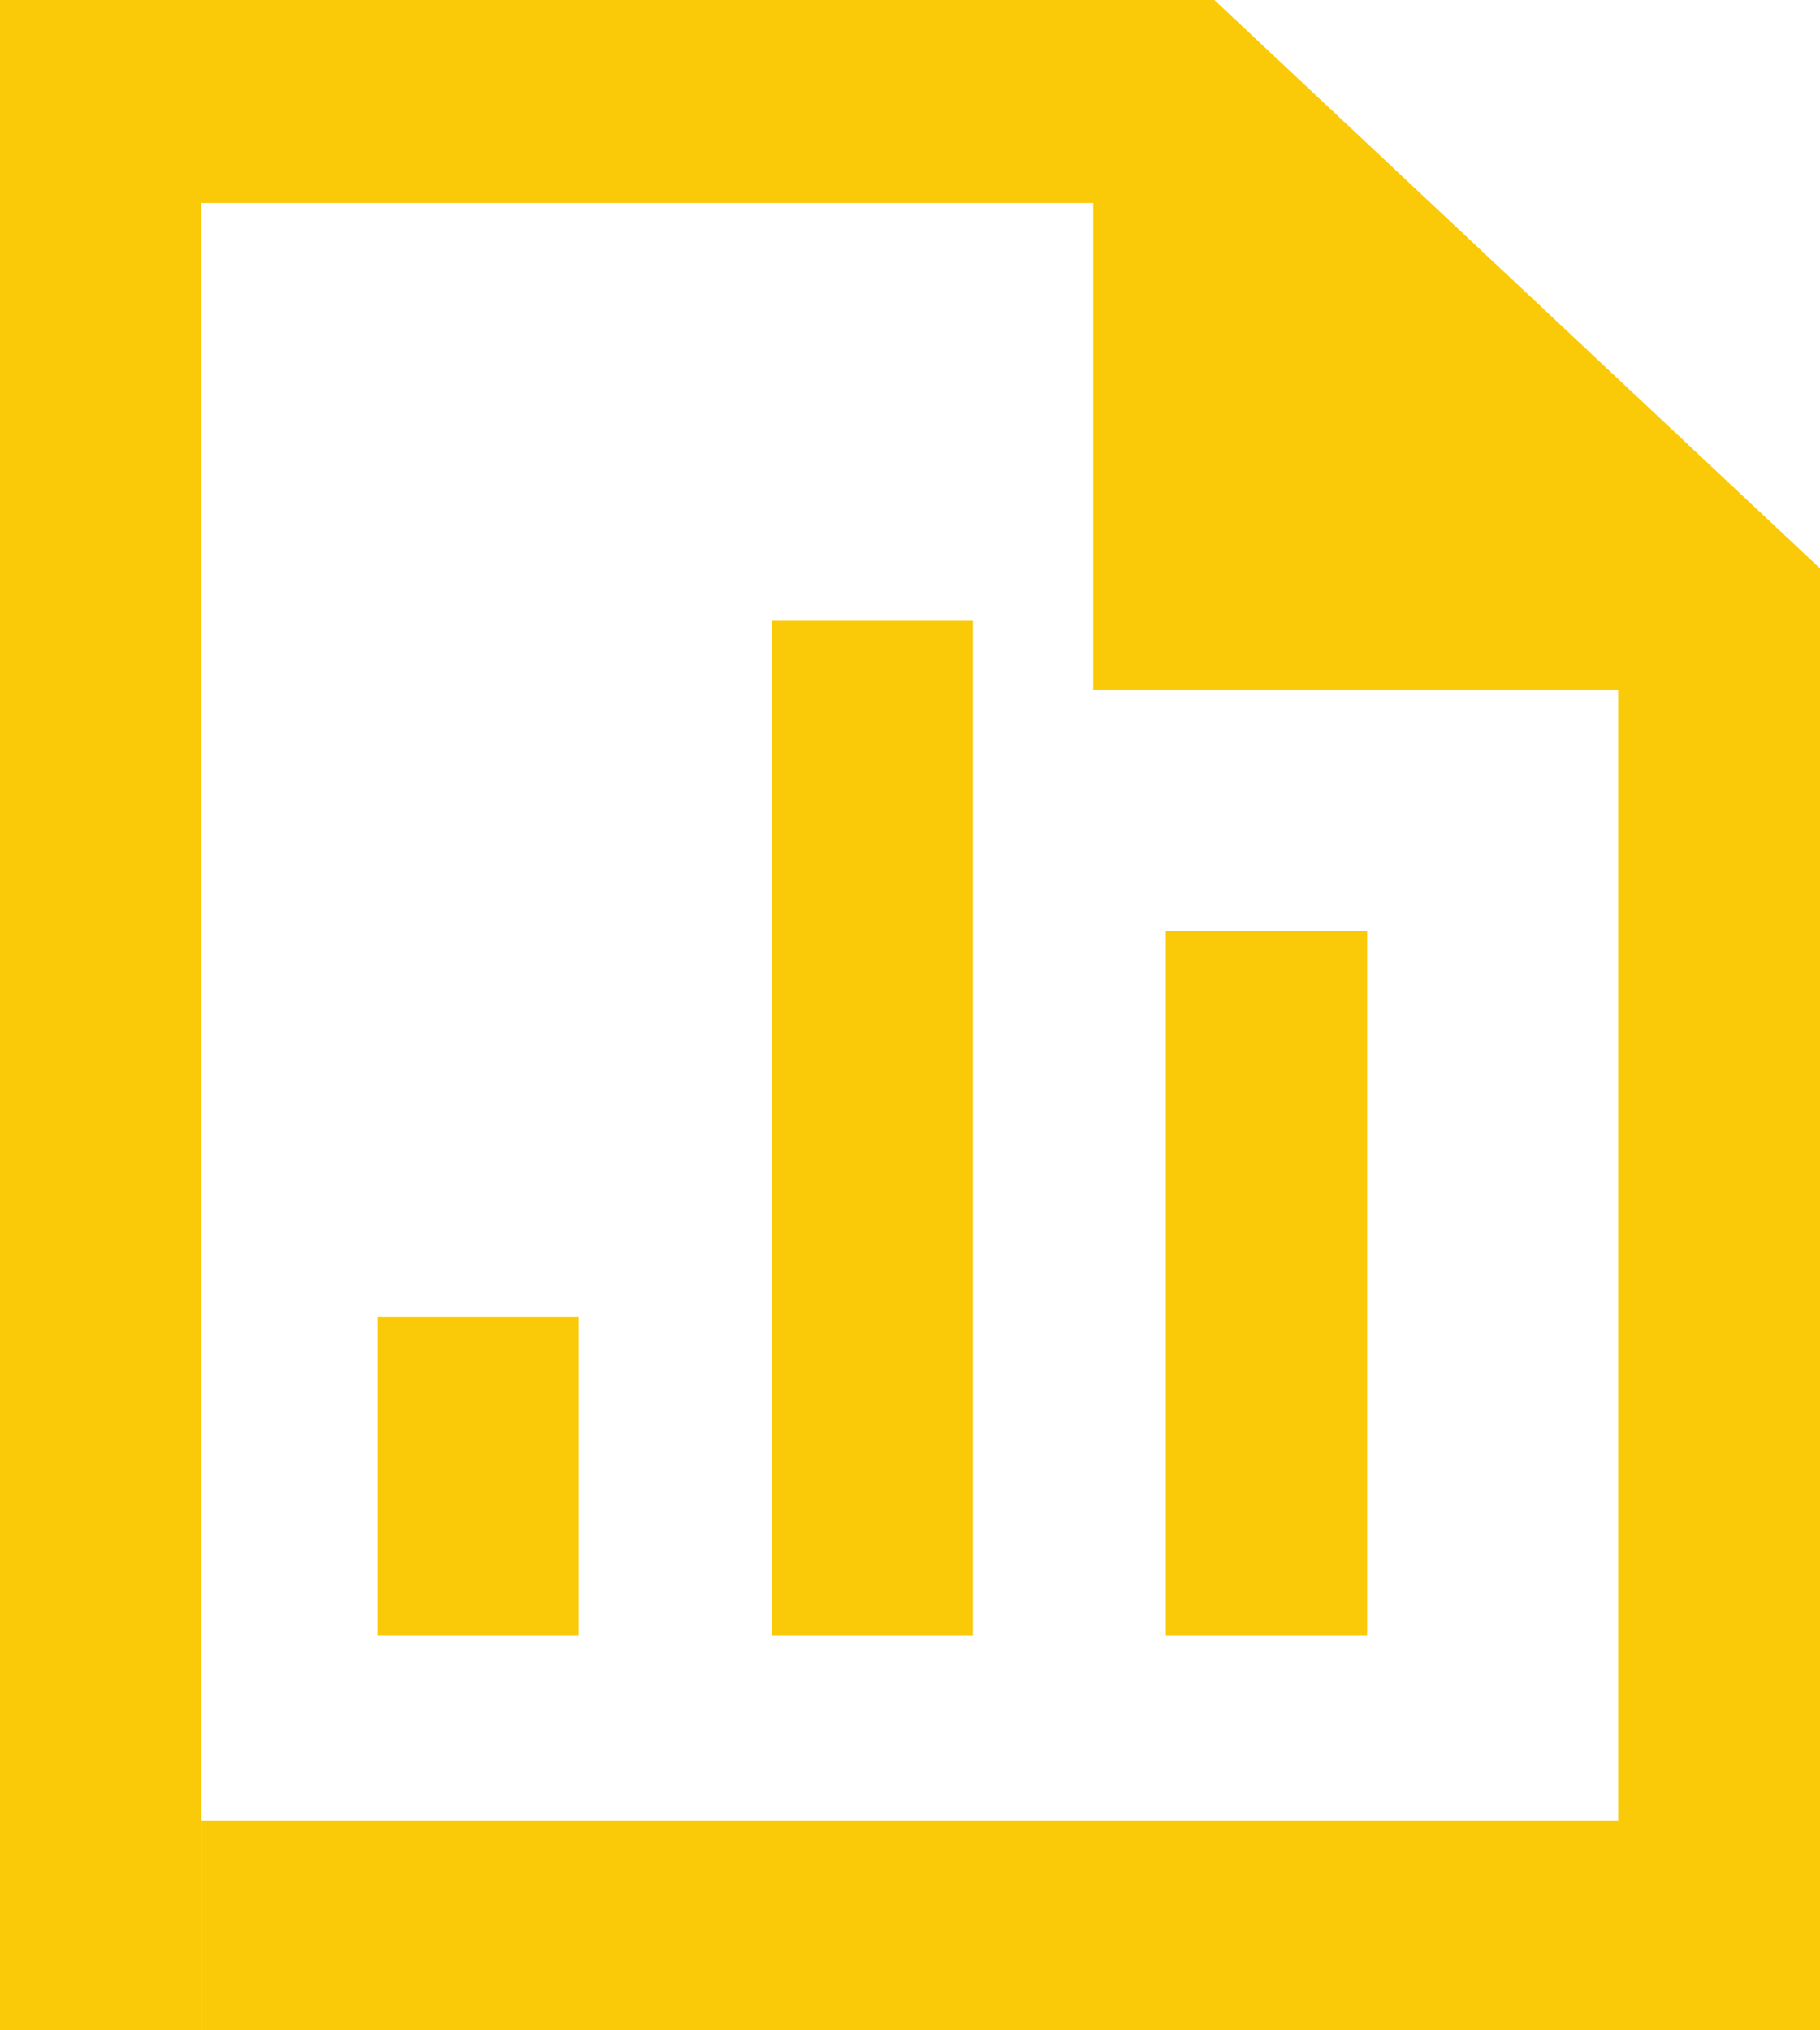 <?xml version="1.0" encoding="UTF-8"?> <svg xmlns="http://www.w3.org/2000/svg" width="217" height="242" viewBox="0 0 217 242" fill="none"><rect width="24" height="242" fill="#FACA08"></rect><path d="M144.791 0L217 67.76V242H192.93V82.28H130.349V24.2H22.035L10 0H130.349H144.791Z" fill="#FACA08"></path><rect x="193" y="217" width="25" height="169" transform="rotate(90 193 217)" fill="#FACA08"></rect><rect x="139" y="111" width="24" height="84" fill="#FACA08"></rect><rect x="92" y="74" width="24" height="121" fill="#FACA08"></rect><rect x="45" y="157" width="24" height="38" fill="#FACA08"></rect></svg> 